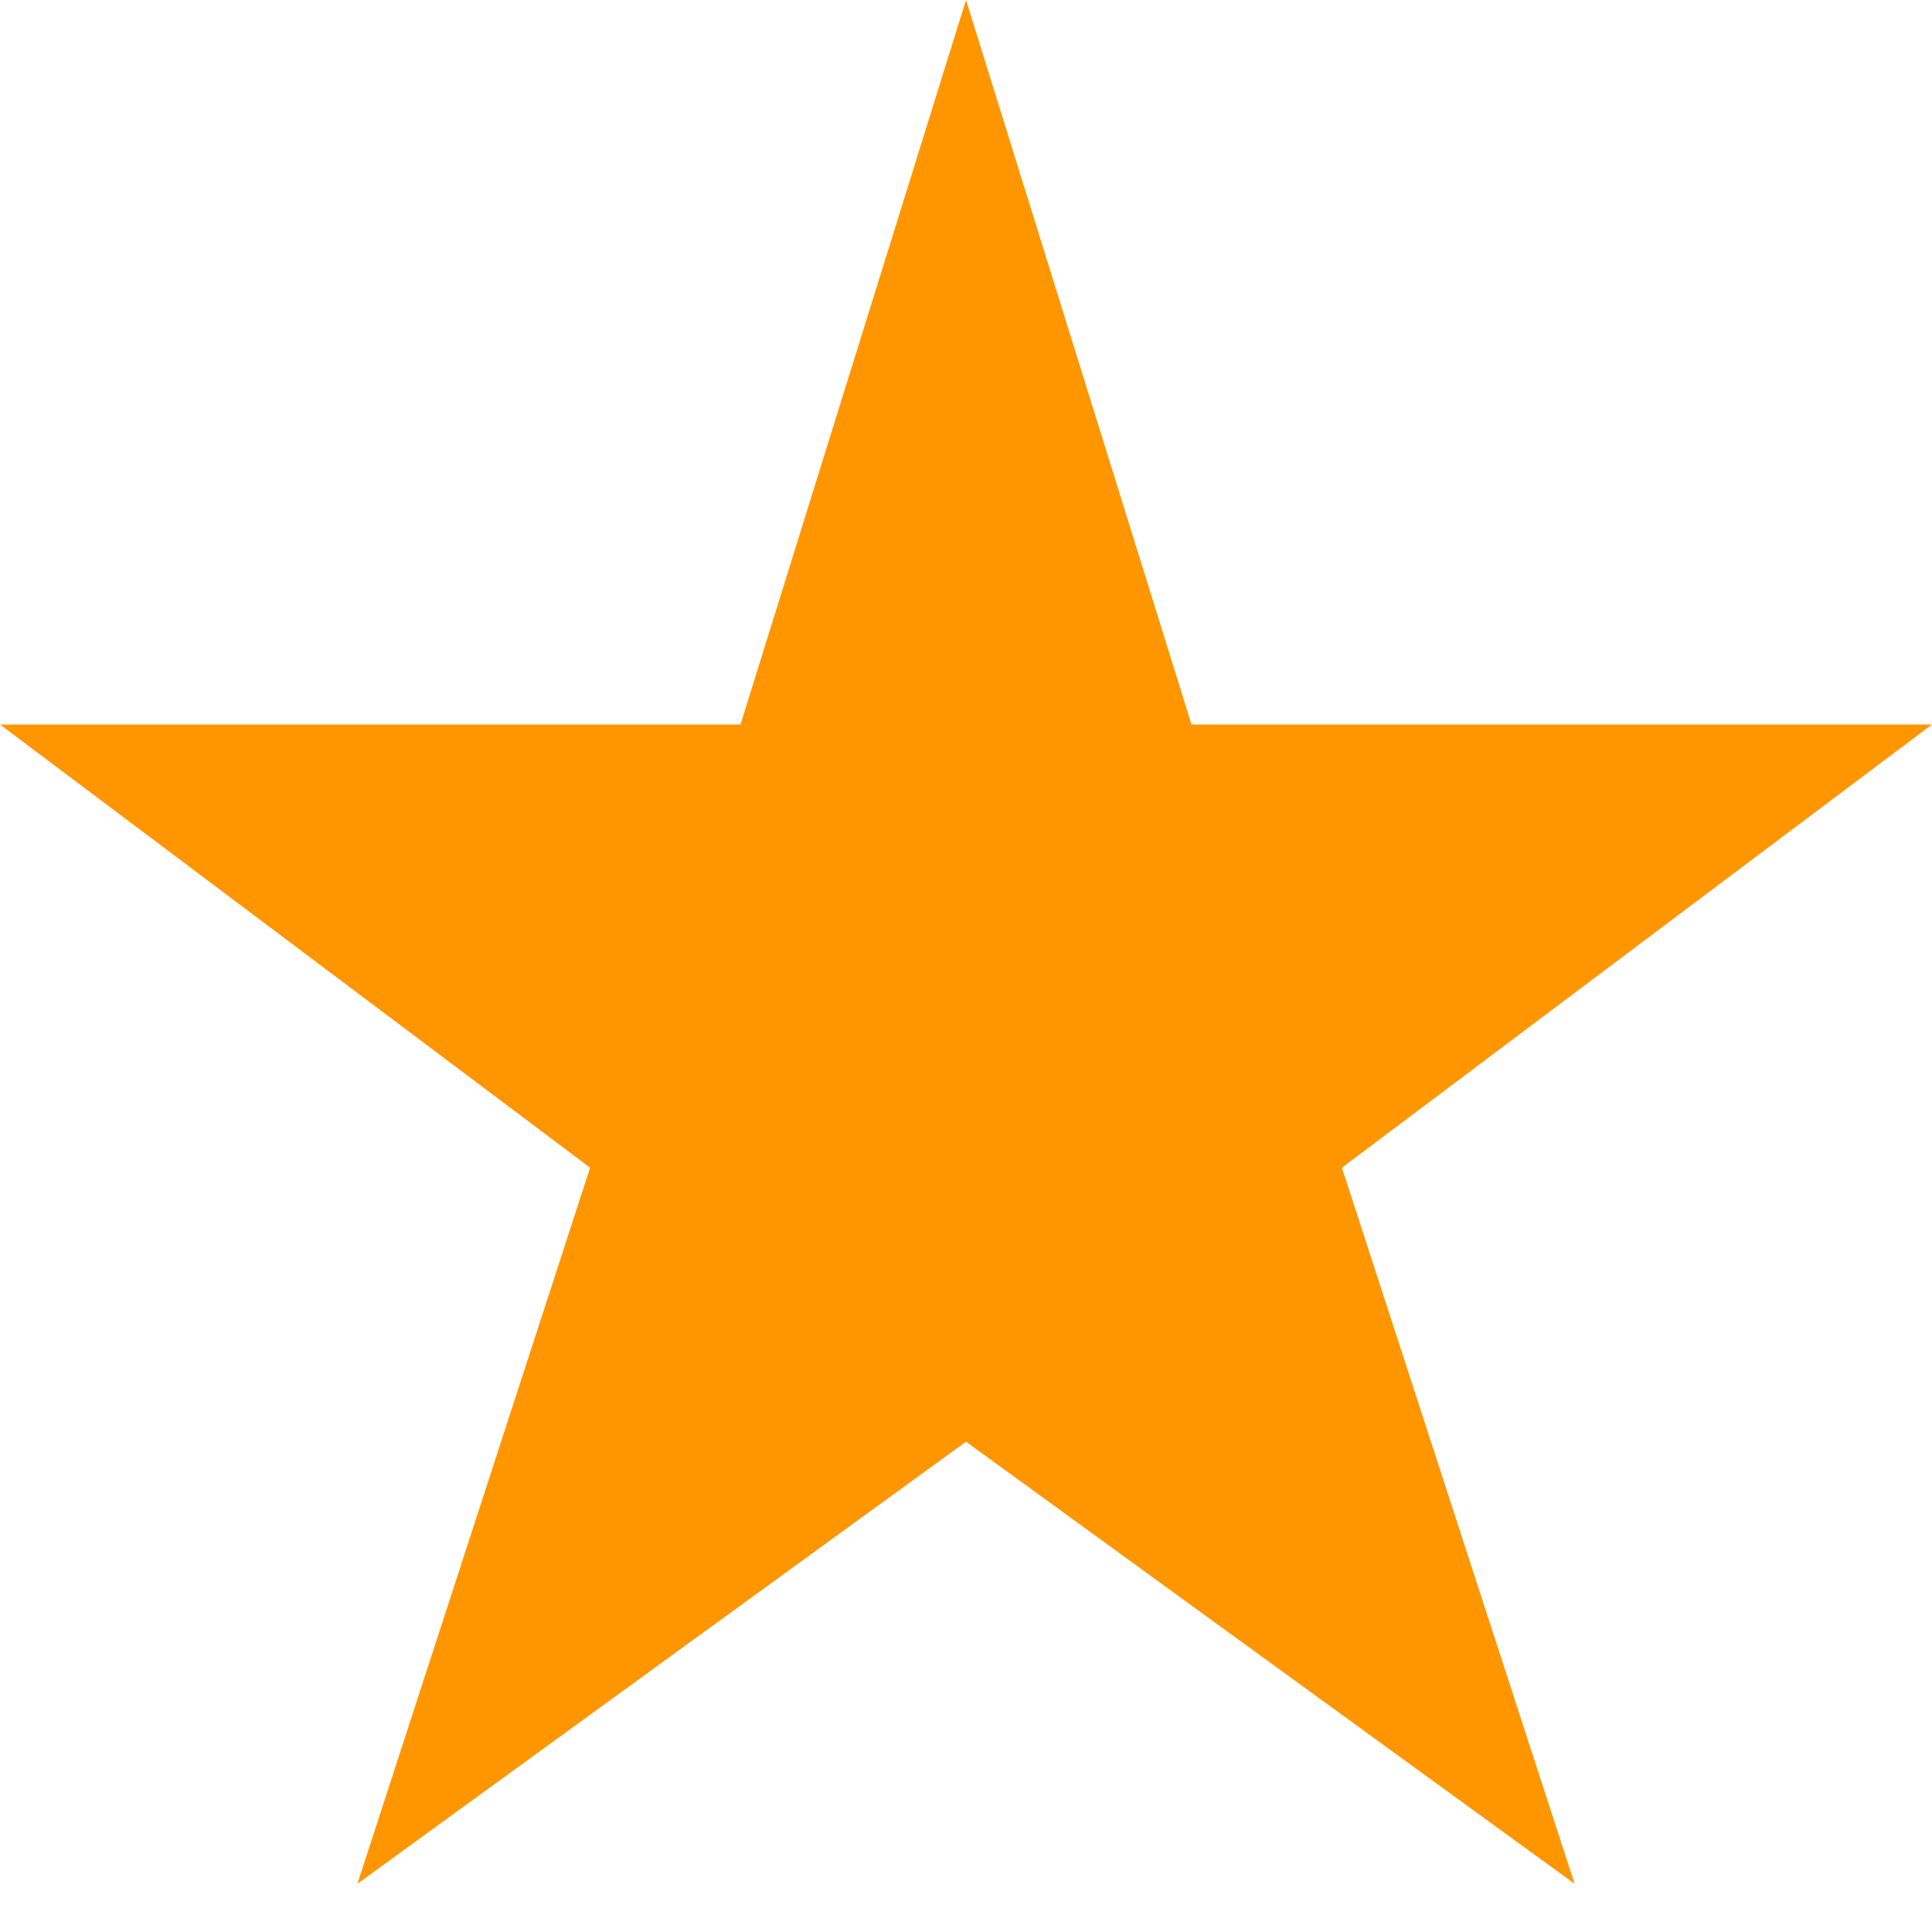 <svg xmlns="http://www.w3.org/2000/svg" xmlns:xlink="http://www.w3.org/1999/xlink" x="0px" y="0px" width="32px" height="32px" viewBox="0 0 32 32"><g transform="translate(0, 0)"><polygon points="19.735 12 16 0 12.265 12 0 12 9.774 19.341 5.92 31.201 16 23.879 26.08 31.201 22.226 19.341 32 12 19.735 12" fill="#ff9600"></polygon></g></svg>